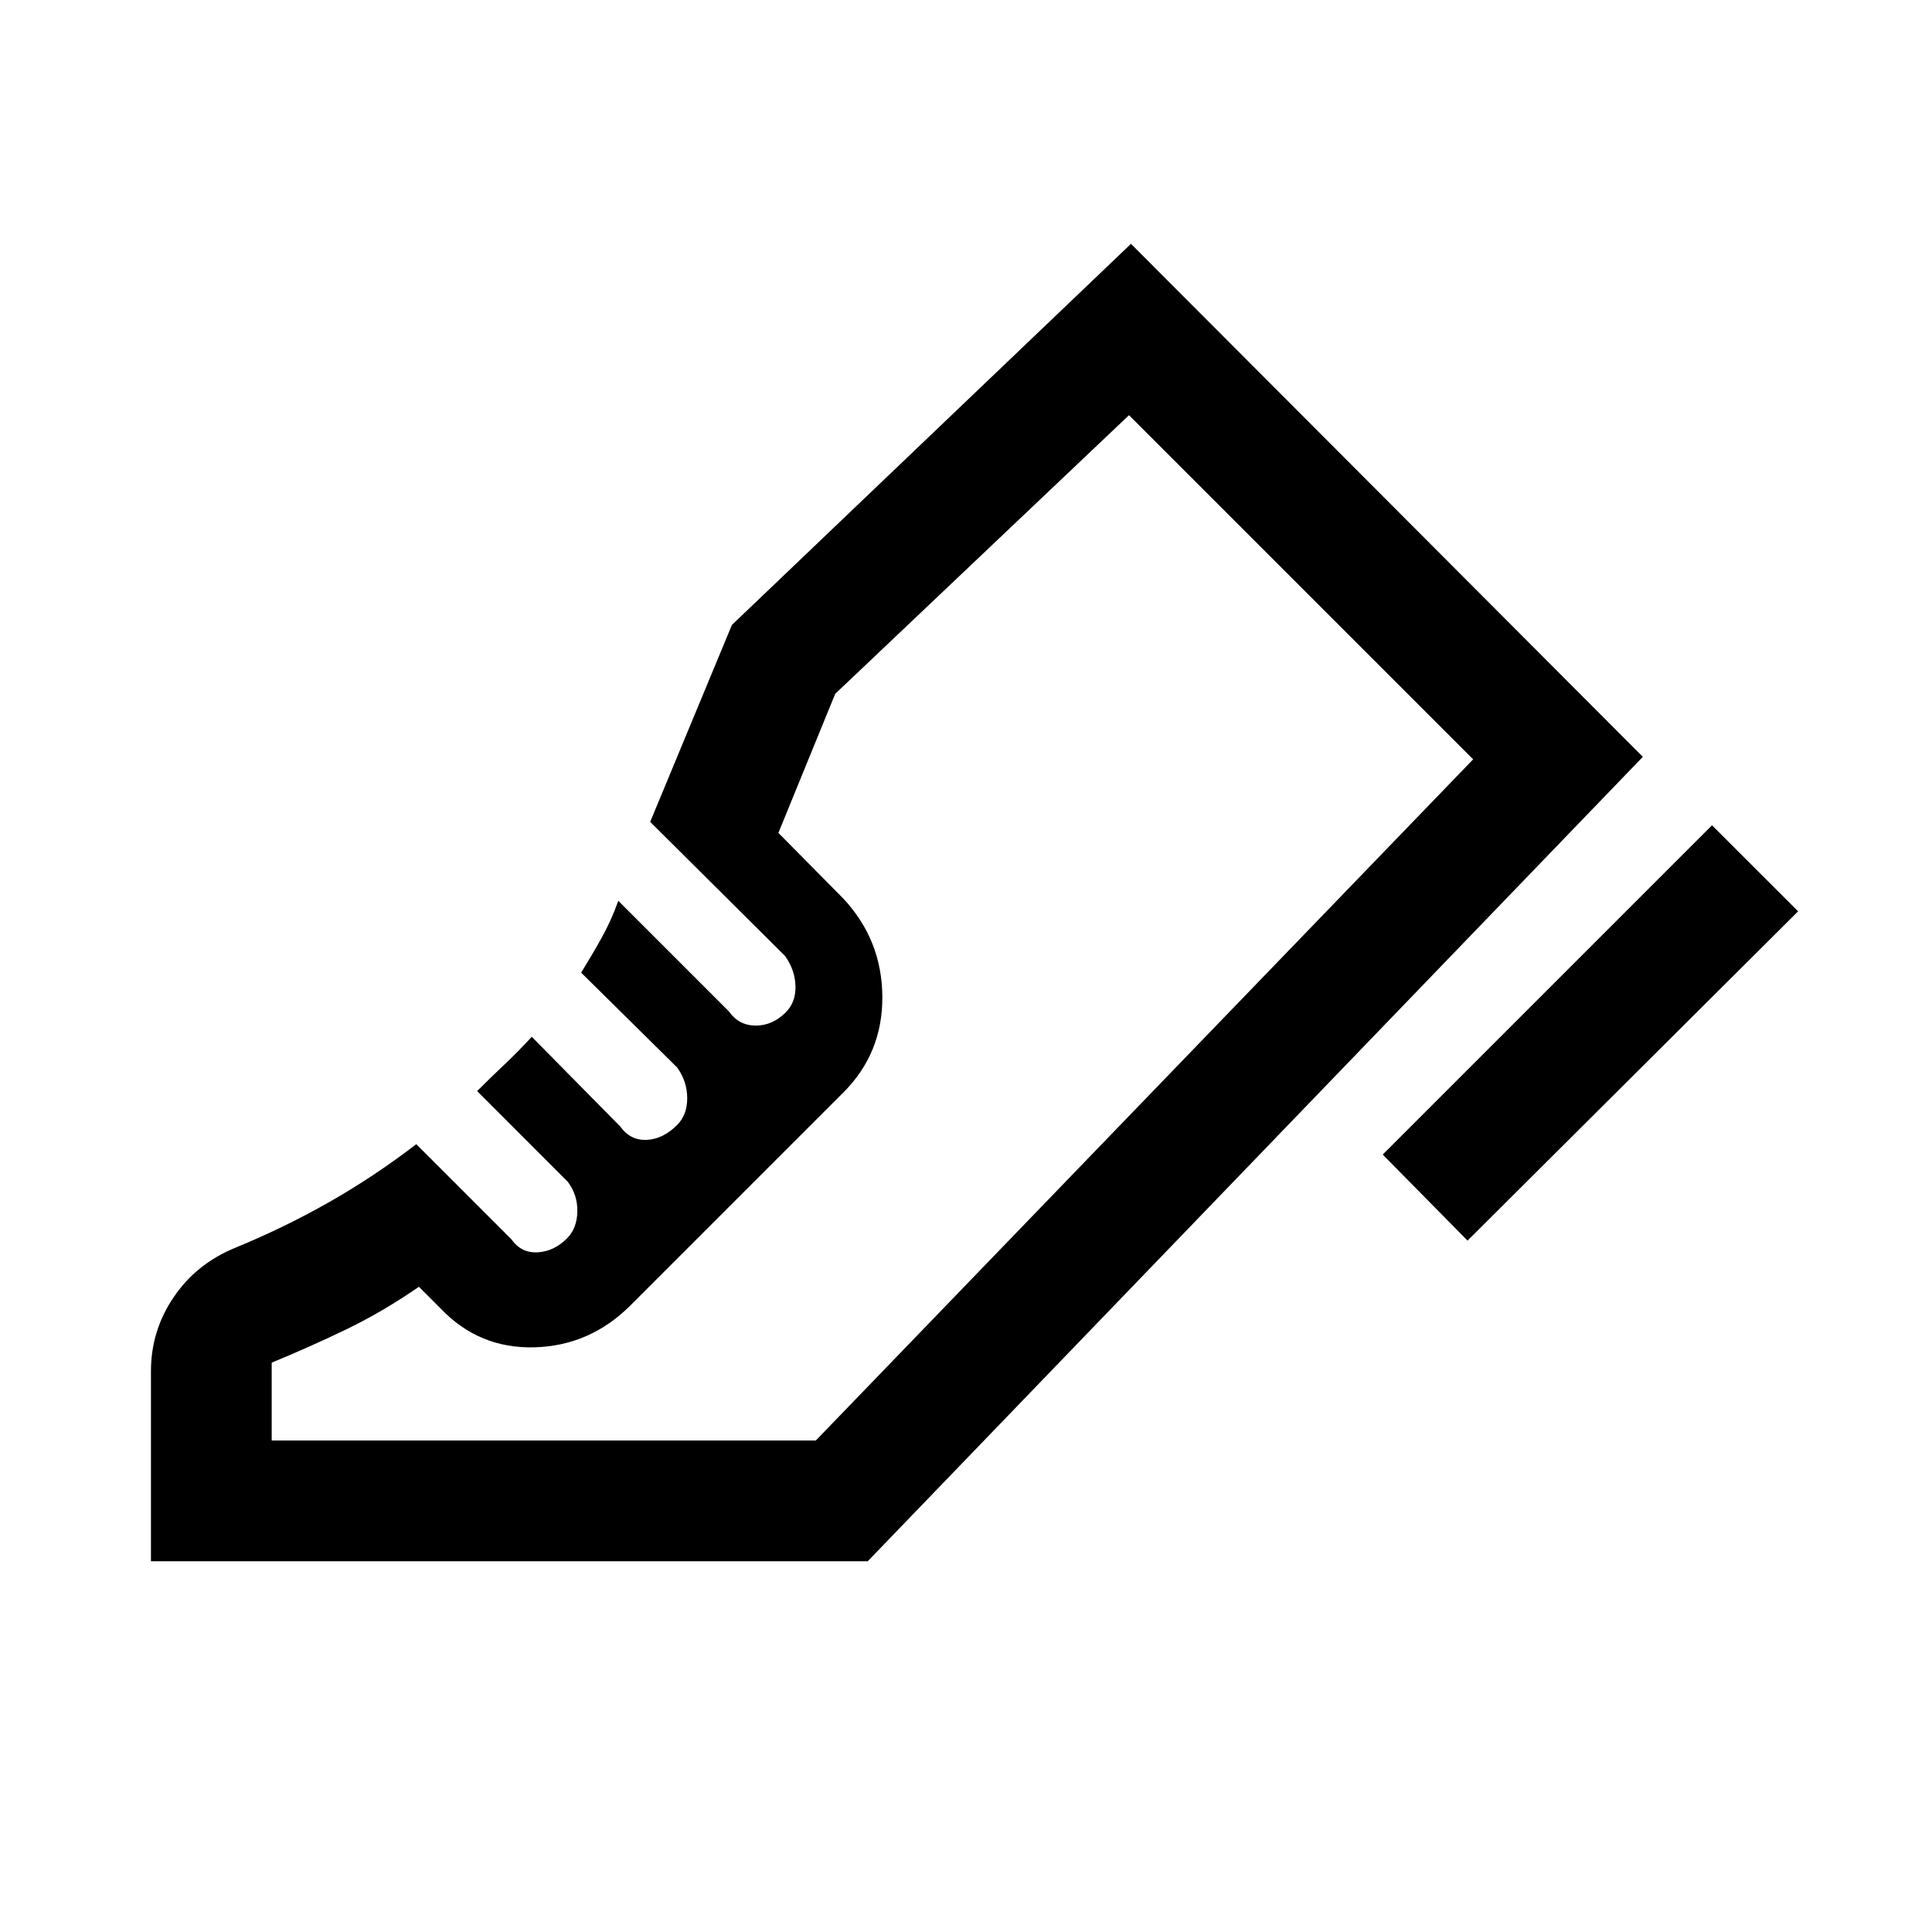 <svg xmlns="http://www.w3.org/2000/svg" fill="none" viewBox="0 0 30 30" height="30" width="30">
<path fill="black" d="M21.471 17.928L26.584 12.815L27.921 14.151L22.788 19.264L21.471 17.928ZM2.344 24.243V21.291C2.344 20.871 2.462 20.487 2.7 20.138C2.937 19.79 3.259 19.534 3.666 19.37C4.168 19.163 4.648 18.93 5.108 18.668C5.568 18.407 6.02 18.107 6.464 17.767L7.94 19.243C8.044 19.389 8.181 19.456 8.35 19.446C8.519 19.436 8.67 19.364 8.803 19.231C8.907 19.127 8.961 18.988 8.965 18.815C8.969 18.642 8.919 18.486 8.815 18.349L7.409 16.942C7.551 16.8 7.693 16.662 7.833 16.53C7.973 16.398 8.115 16.254 8.257 16.099L9.632 17.493C9.736 17.639 9.873 17.707 10.042 17.7C10.211 17.692 10.369 17.615 10.514 17.469C10.619 17.365 10.671 17.226 10.671 17.053C10.671 16.88 10.619 16.72 10.514 16.575L9.024 15.103C9.128 14.935 9.232 14.76 9.334 14.577C9.437 14.394 9.526 14.198 9.601 13.988L11.32 15.707C11.424 15.853 11.562 15.925 11.736 15.925C11.909 15.925 12.064 15.857 12.202 15.719C12.306 15.615 12.356 15.479 12.352 15.312C12.348 15.146 12.294 14.99 12.19 14.844L10.096 12.762L11.365 9.704L17.562 3.786L25.51 11.752L13.474 24.243H2.344ZM4.219 22.368H12.668L22.875 11.791L17.531 6.447L12.969 10.774L12.087 12.933L13.096 13.954C13.495 14.382 13.697 14.889 13.701 15.475C13.705 16.061 13.503 16.557 13.096 16.964L9.793 20.267C9.373 20.687 8.876 20.905 8.301 20.921C7.725 20.937 7.238 20.735 6.839 20.315L6.505 19.981C6.138 20.235 5.763 20.456 5.38 20.641C4.997 20.826 4.61 20.998 4.219 21.159V22.368Z"></path>
</svg>
